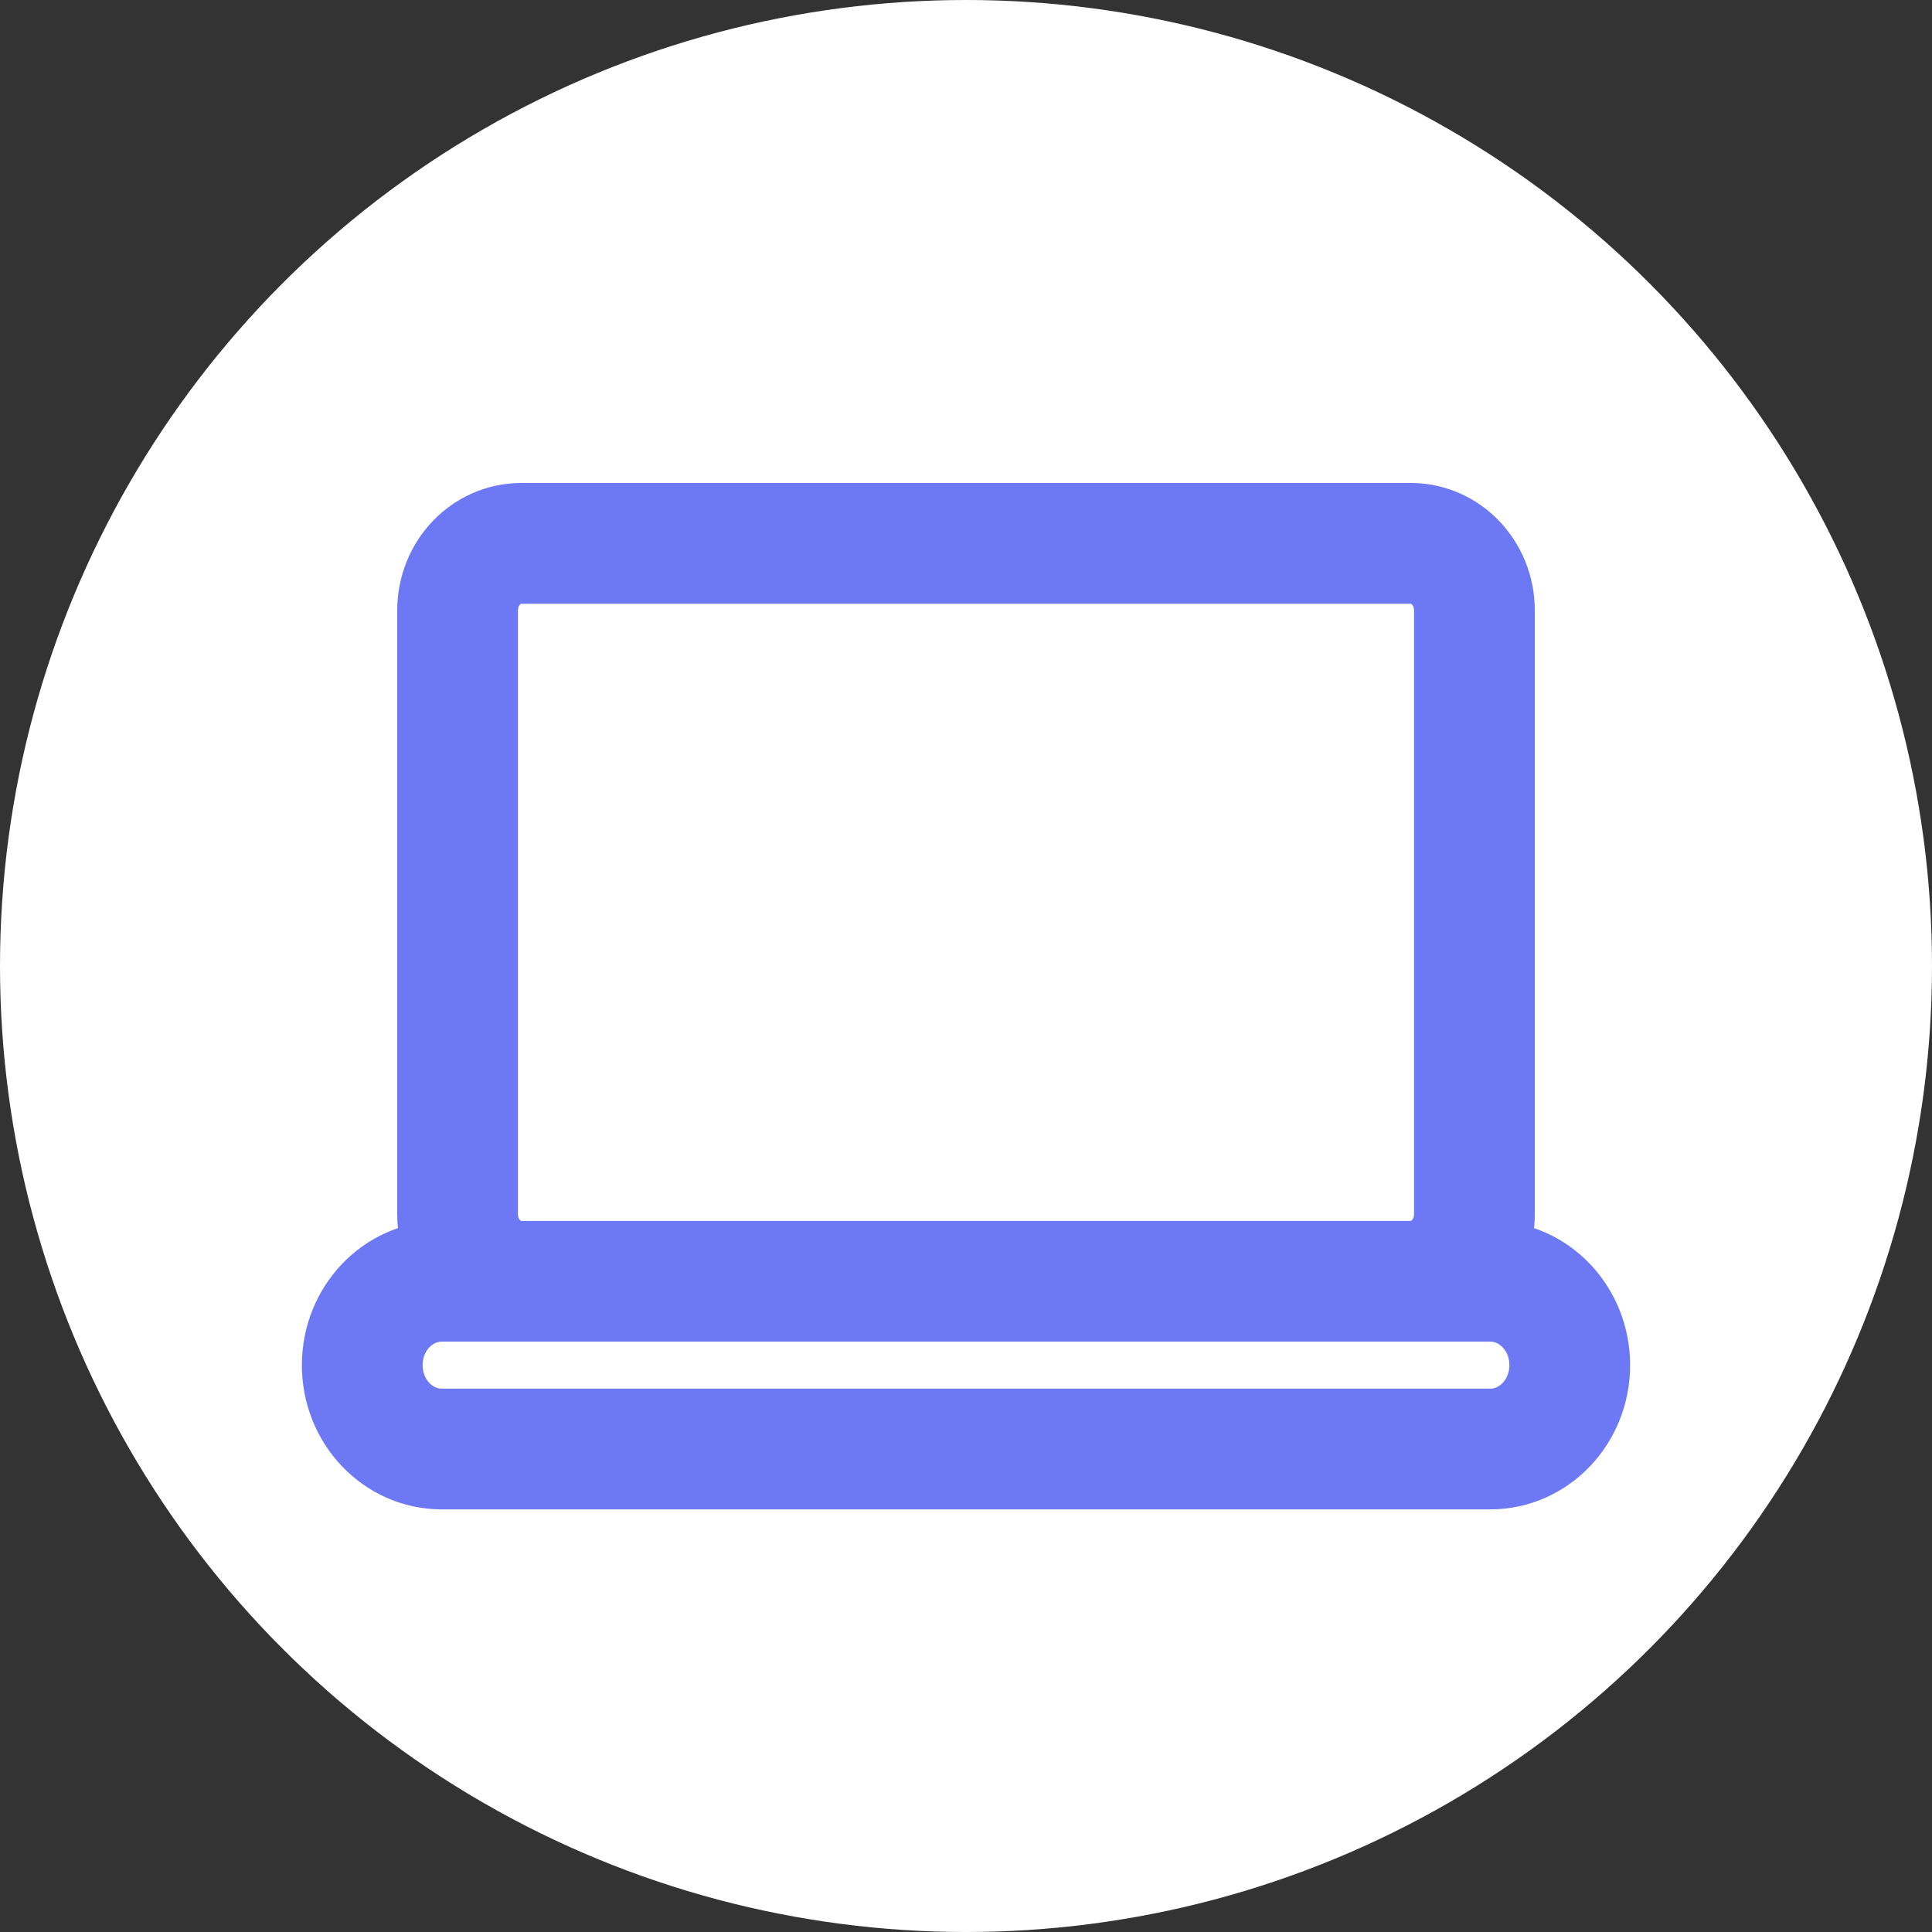 <svg width="32" height="32" viewBox="0 0 32 32" fill="none" xmlns="http://www.w3.org/2000/svg">
<rect x="0" y="0" width="32" height="32" fill="#333333" stroke="none"/>
<circle cx="16" cy="16" r="16" fill="white"/>
<path d="M23.368 21.222H8.632M23.368 21.222C23.95 21.222 24.421 20.725 24.421 20.111V10.111C24.421 9.497 23.95 9 23.368 9H8.632C8.05 9 7.579 9.497 7.579 10.111V20.111C7.579 20.725 8.05 21.222 8.632 21.222M23.368 21.222H24.684C25.411 21.222 26 21.844 26 22.611C26 23.378 25.411 24 24.684 24H7.316C6.589 24 6 23.378 6 22.611C6 21.844 6.589 21.222 7.316 21.222H8.632" stroke="#6D78F4" stroke-width="2" stroke-linecap="round" stroke-linejoin="round"/>
</svg>
